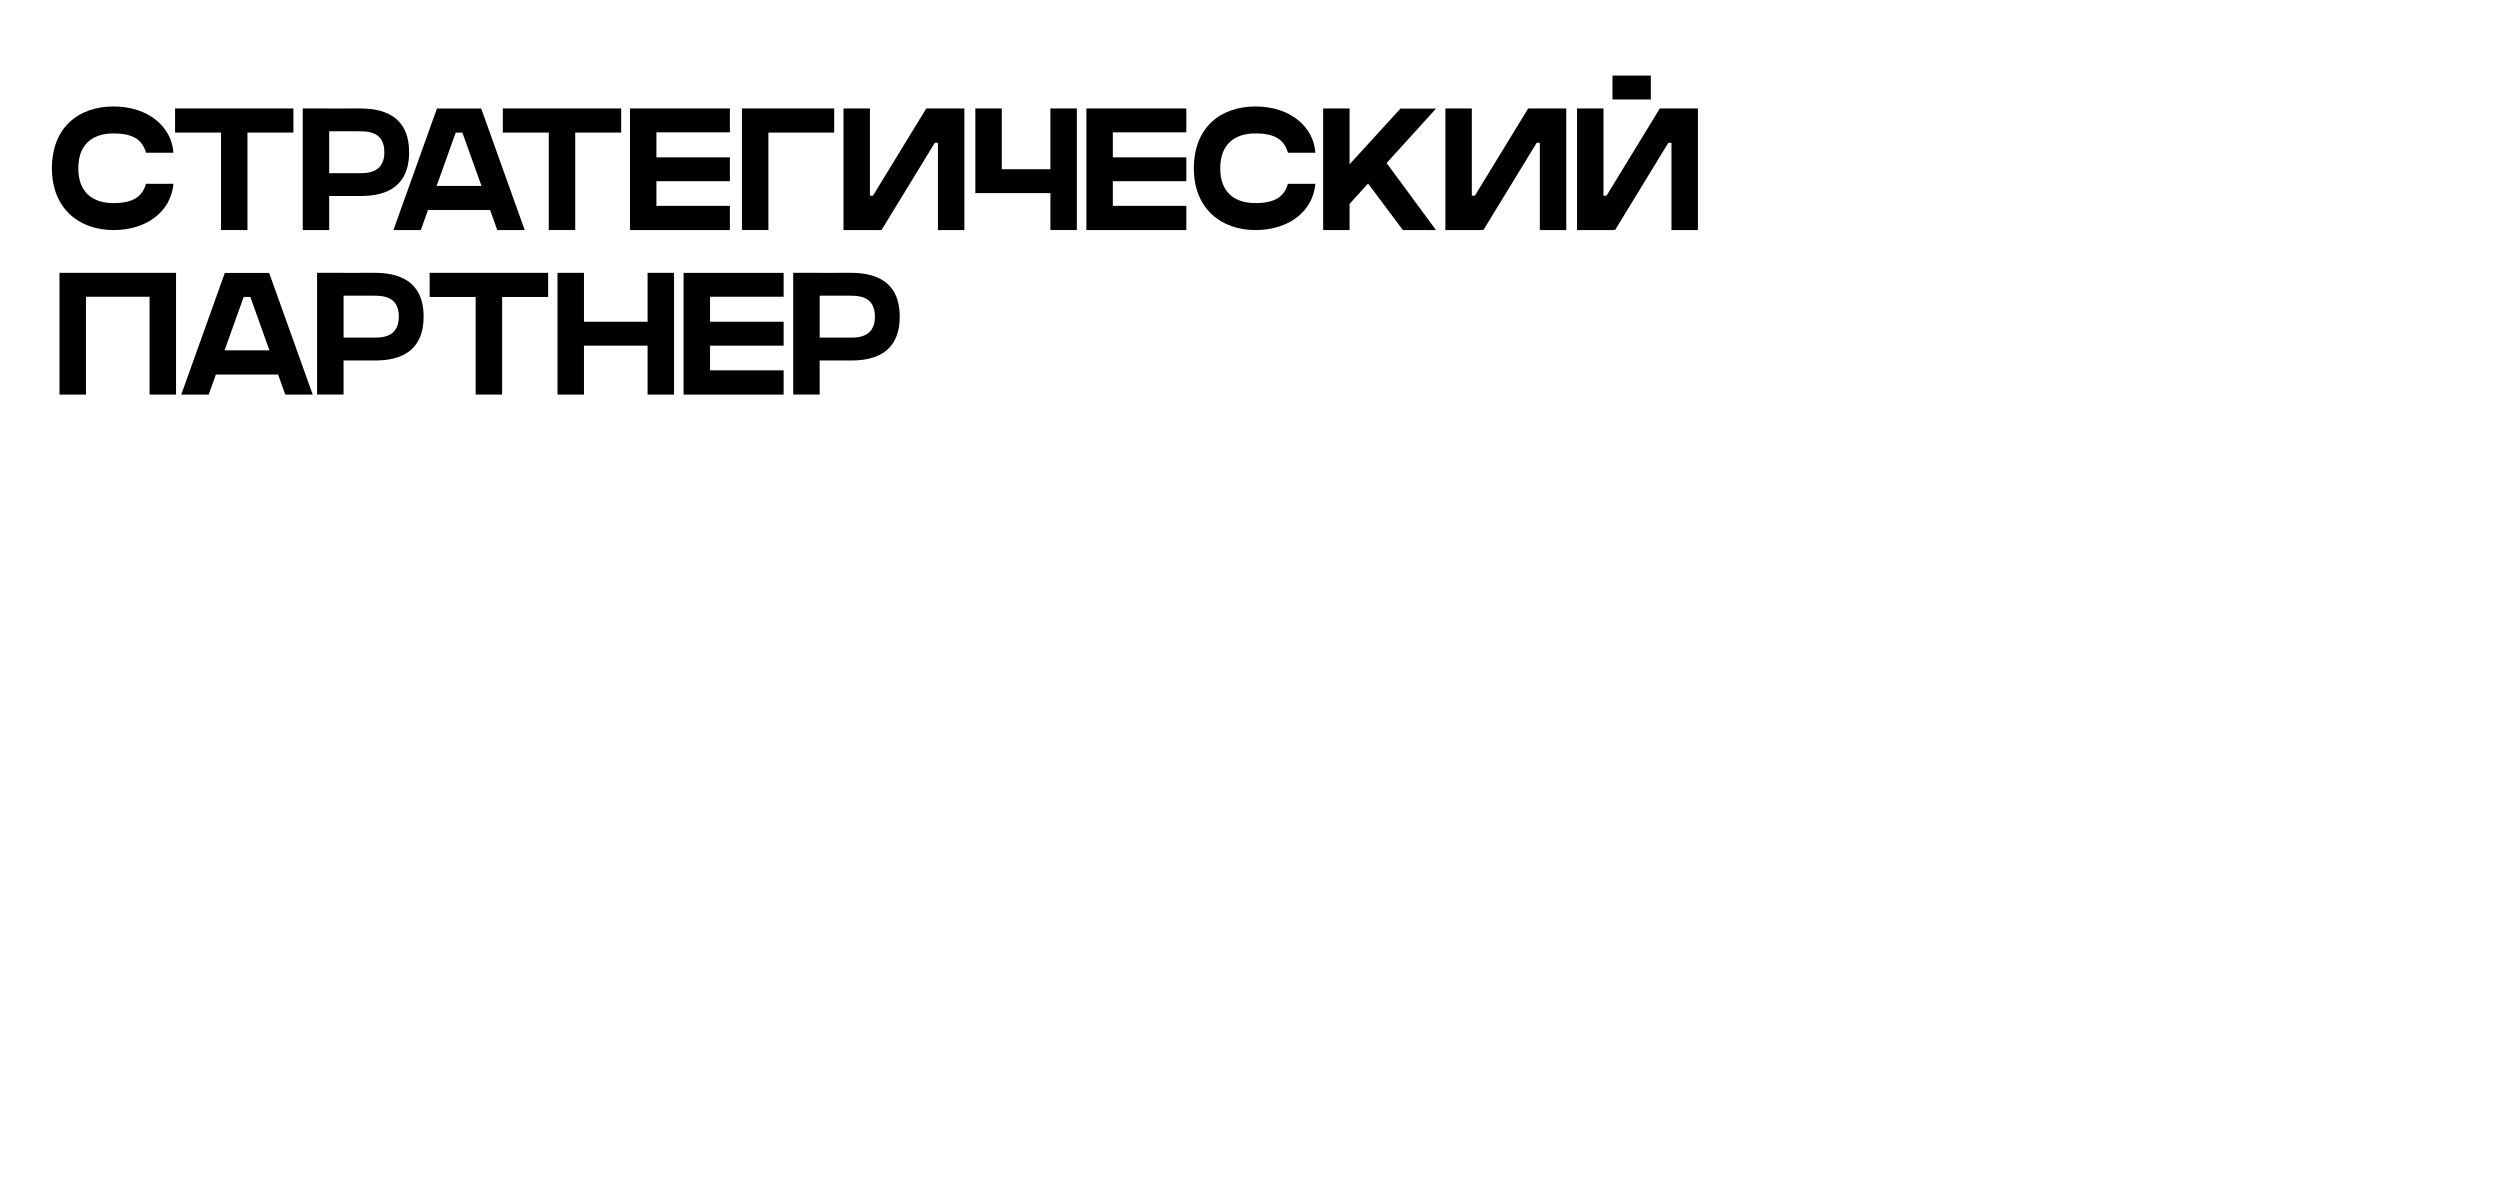 <?xml version="1.0" encoding="UTF-8"?> <svg xmlns="http://www.w3.org/2000/svg" id="Layer_1" data-name="Layer 1" viewBox="0 0 897.22 426.52"><defs><style> .cls-1 { fill: none; } </style></defs><rect class="cls-1" width="897.22" height="426.52"></rect><path d="M53.68,97.91h9.5v43.7h-9.5v-35.11h-22.83v35.11h-9.5v-43.7h32.33Z"></path><path d="M112.23,141.61h-9.85l-2.58-7.2h-22.32l-2.58,7.2h-9.85l15.63-43.65h15.92l15.63,43.65ZM96.7,125.74l-6.86-19.17h-2.39l-6.86,19.17h16.12Z"></path><path d="M152.03,113.66c0,16.3-14.52,15.71-18.67,15.71h-10.06v12.23h-9.5v-43.7h9.5v.04c2.32-.01,7.5-.04,10.09-.04,5.25,0,18.64.04,18.64,15.75ZM143.14,113.64c0-7.54-6.1-7.52-9.27-7.52h-10.56v15.05h10.41c2.52,0,9.42.37,9.42-7.53Z"></path><path d="M154.19,97.91h42.53v8.67h-16.51v35.02h-9.5v-35.02h-16.51v-8.67Z"></path><path d="M232.41,97.91h9.5v43.7h-9.5v-17.56h-22.83v17.56h-9.5v-43.7h9.5v17.56h22.83v-17.56Z"></path><path d="M281.24,97.91v8.59h-26.41v8.97h26.41v8.59h-26.41v8.86h26.41v8.7h-26.41s-9.5,0-9.5,0v-43.7h35.91Z"></path><path d="M322.9,113.66c0,16.3-14.52,15.71-18.67,15.71h-10.06v12.23h-9.5v-43.7h9.5v.04c2.32-.01,7.5-.04,10.09-.04,5.25,0,18.64.04,18.64,15.75ZM314,113.64c0-7.54-6.1-7.52-9.27-7.52h-10.56v15.05h10.41c2.52,0,9.42.37,9.42-7.53Z"></path><g><path d="M52.39,65.96h9.86c-.86,9.74-9.34,16.61-21.52,16.61s-22.1-7.57-22.1-22.18,9.57-22.18,22.1-22.18,20.91,7.31,21.51,16.61h-9.83c-1.36-4.69-4.63-6.93-11.68-6.93-7.46,0-12.63,3.83-12.63,12.5s5.17,12.5,12.63,12.5,10.45-2.63,11.65-6.93h0Z"></path><path d="M62.83,38.92h42.47v8.66h-16.49v34.98h-9.49v-34.98h-16.49v-8.66Z"></path><path d="M146.83,54.65c0,16.28-14.5,15.69-18.64,15.69h-10.05v12.22h-9.49v-43.64h9.49v.04c2.32-.01,7.49-.04,10.07-.04,5.25,0,18.61.04,18.61,15.73ZM137.94,54.63c0-7.53-6.09-7.51-9.26-7.51h-10.54v15.03h10.4c2.52,0,9.41.36,9.41-7.52Z"></path><path d="M188.3,82.56h-9.84l-2.57-7.19h-22.29l-2.57,7.19h-9.83l15.61-43.6h15.89l15.61,43.6ZM172.79,66.72l-6.85-19.14h-2.39l-6.85,19.14h16.1Z"></path><path d="M180.46,38.92h42.47v8.66h-16.49v34.98h-9.49v-34.98h-16.49v-8.66Z"></path><path d="M261.95,38.92v8.58h-26.37v8.96h26.37v8.57h-26.37v8.85h26.37v8.68h-26.37s-9.49,0-9.49,0v-43.64h35.87Z"></path><path d="M266.28,38.92h33.1v8.66h-23.61v34.98h-9.49v-34.98h0v-8.66Z"></path><path d="M336.61,51.25h-1.12l-19.1,31.27h-.84v.04h-12.83v-43.64h9.49v31.31h1.09l19.13-31.31h13.67v43.64h-9.49v-31.31Z"></path><path d="M376.98,38.92h9.49v43.64h-9.49v-13.25h-26.94v-30.39h9.49v21.82h17.45v-21.82Z"></path><path d="M425.75,38.92v8.58h-26.37v8.96h26.37v8.57h-26.37v8.85h26.37v8.68h-26.37s-9.49,0-9.49,0v-43.64h35.87Z"></path><path d="M462.22,65.96h9.86c-.86,9.74-9.34,16.61-21.52,16.61s-22.1-7.57-22.1-22.18,9.57-22.18,22.1-22.18,20.91,7.31,21.51,16.61h-9.83c-1.36-4.69-4.63-6.93-11.68-6.93-7.46,0-12.63,3.83-12.63,12.5s5.17,12.5,12.63,12.5,10.45-2.63,11.65-6.93h0Z"></path><path d="M497.63,58.51l17.73,24.06h-11.88l-12.5-16.72-6.63,7.31v9.41h-9.49v-43.64h9.49v20.03l18.26-19.99h12.76l-17.73,19.54Z"></path><path d="M552.62,51.25h-1.12l-19.1,31.27h-.84v.04h-12.83v-43.64h9.49v31.31h1.09l19.13-31.31h13.67v43.64h-9.49v-31.31Z"></path><path d="M599.87,51.25h-1.12l-19.1,31.27h-.84v.04h-12.83v-43.64h9.49v31.31h1.09l19.13-31.31h13.67v43.64h-9.49v-31.31Z"></path><rect x="578.7" y="27.13" width="13.76" height="8.57"></rect></g></svg> 